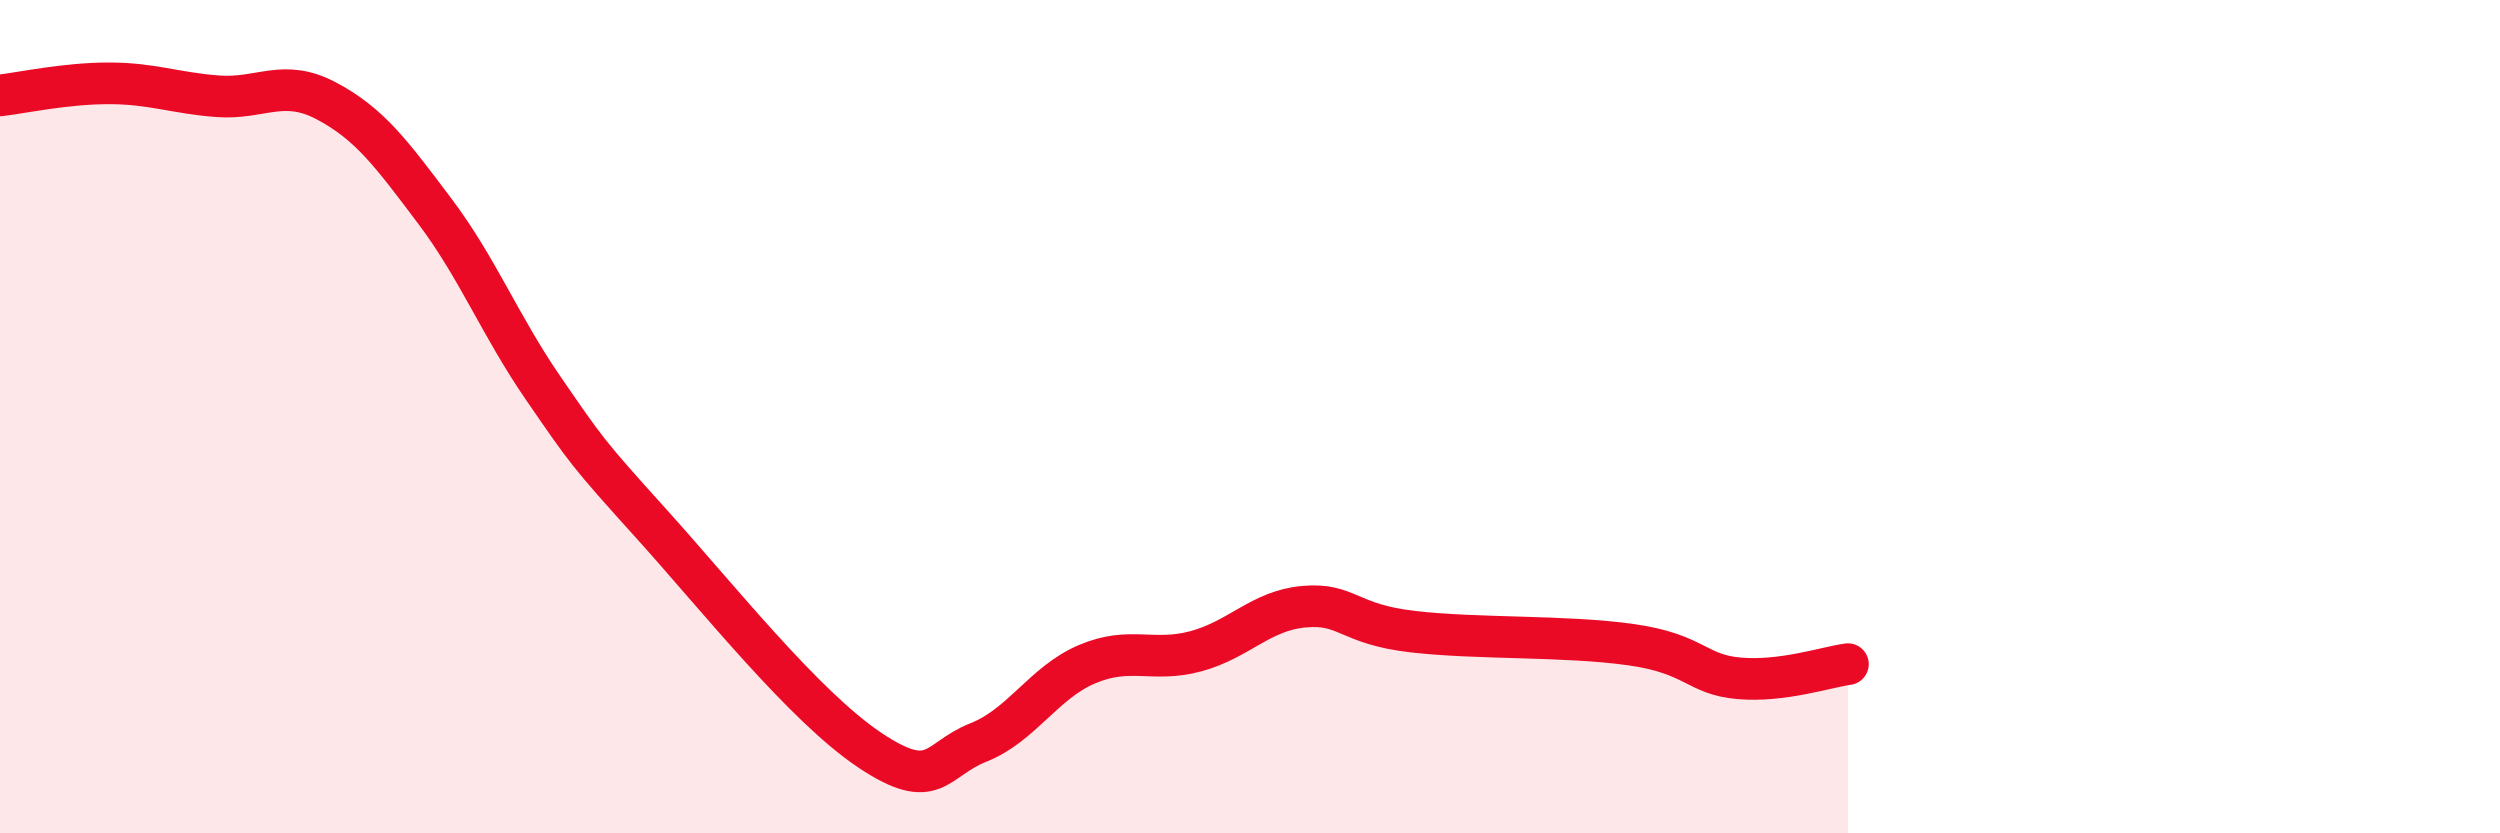 
    <svg width="60" height="20" viewBox="0 0 60 20" xmlns="http://www.w3.org/2000/svg">
      <path
        d="M 0,2.29 C 0.52,2.23 1.57,2 2.61,2 C 3.65,2 4.18,2.23 5.22,2.31 C 6.26,2.39 6.79,1.87 7.83,2.42 C 8.87,2.97 9.39,3.68 10.43,5.06 C 11.47,6.44 12,7.81 13.04,9.32 C 14.08,10.83 14.08,10.85 15.65,12.59 C 17.22,14.33 19.3,16.95 20.87,18 C 22.44,19.05 22.44,18.23 23.48,17.82 C 24.52,17.41 25.05,16.38 26.09,15.94 C 27.13,15.5 27.66,15.91 28.7,15.63 C 29.74,15.35 30.26,14.65 31.3,14.56 C 32.34,14.47 32.34,14.98 33.91,15.16 C 35.48,15.34 37.56,15.25 39.13,15.47 C 40.7,15.69 40.7,16.19 41.74,16.28 C 42.78,16.37 43.83,16.01 44.35,15.94L44.35 20L0 20Z"
        fill="#EB0A25"
        opacity="0.1"
        stroke-linecap="round"
        stroke-linejoin="round"
      />
      <path
        d="M 0,2.29 C 0.52,2.23 1.57,2 2.61,2 C 3.65,2 4.18,2.23 5.22,2.31 C 6.26,2.39 6.79,1.87 7.83,2.42 C 8.87,2.97 9.39,3.68 10.43,5.06 C 11.47,6.44 12,7.81 13.04,9.32 C 14.08,10.83 14.08,10.85 15.65,12.59 C 17.22,14.33 19.3,16.95 20.87,18 C 22.44,19.05 22.44,18.23 23.48,17.82 C 24.52,17.41 25.05,16.38 26.09,15.94 C 27.13,15.5 27.66,15.91 28.7,15.63 C 29.74,15.35 30.26,14.65 31.3,14.56 C 32.34,14.47 32.34,14.98 33.91,15.16 C 35.48,15.34 37.56,15.25 39.13,15.47 C 40.7,15.69 40.7,16.19 41.74,16.28 C 42.78,16.37 43.83,16.01 44.35,15.94"
        stroke="#EB0A25"
        stroke-width="1"
        fill="none"
        stroke-linecap="round"
        stroke-linejoin="round"
      />
    </svg>
  